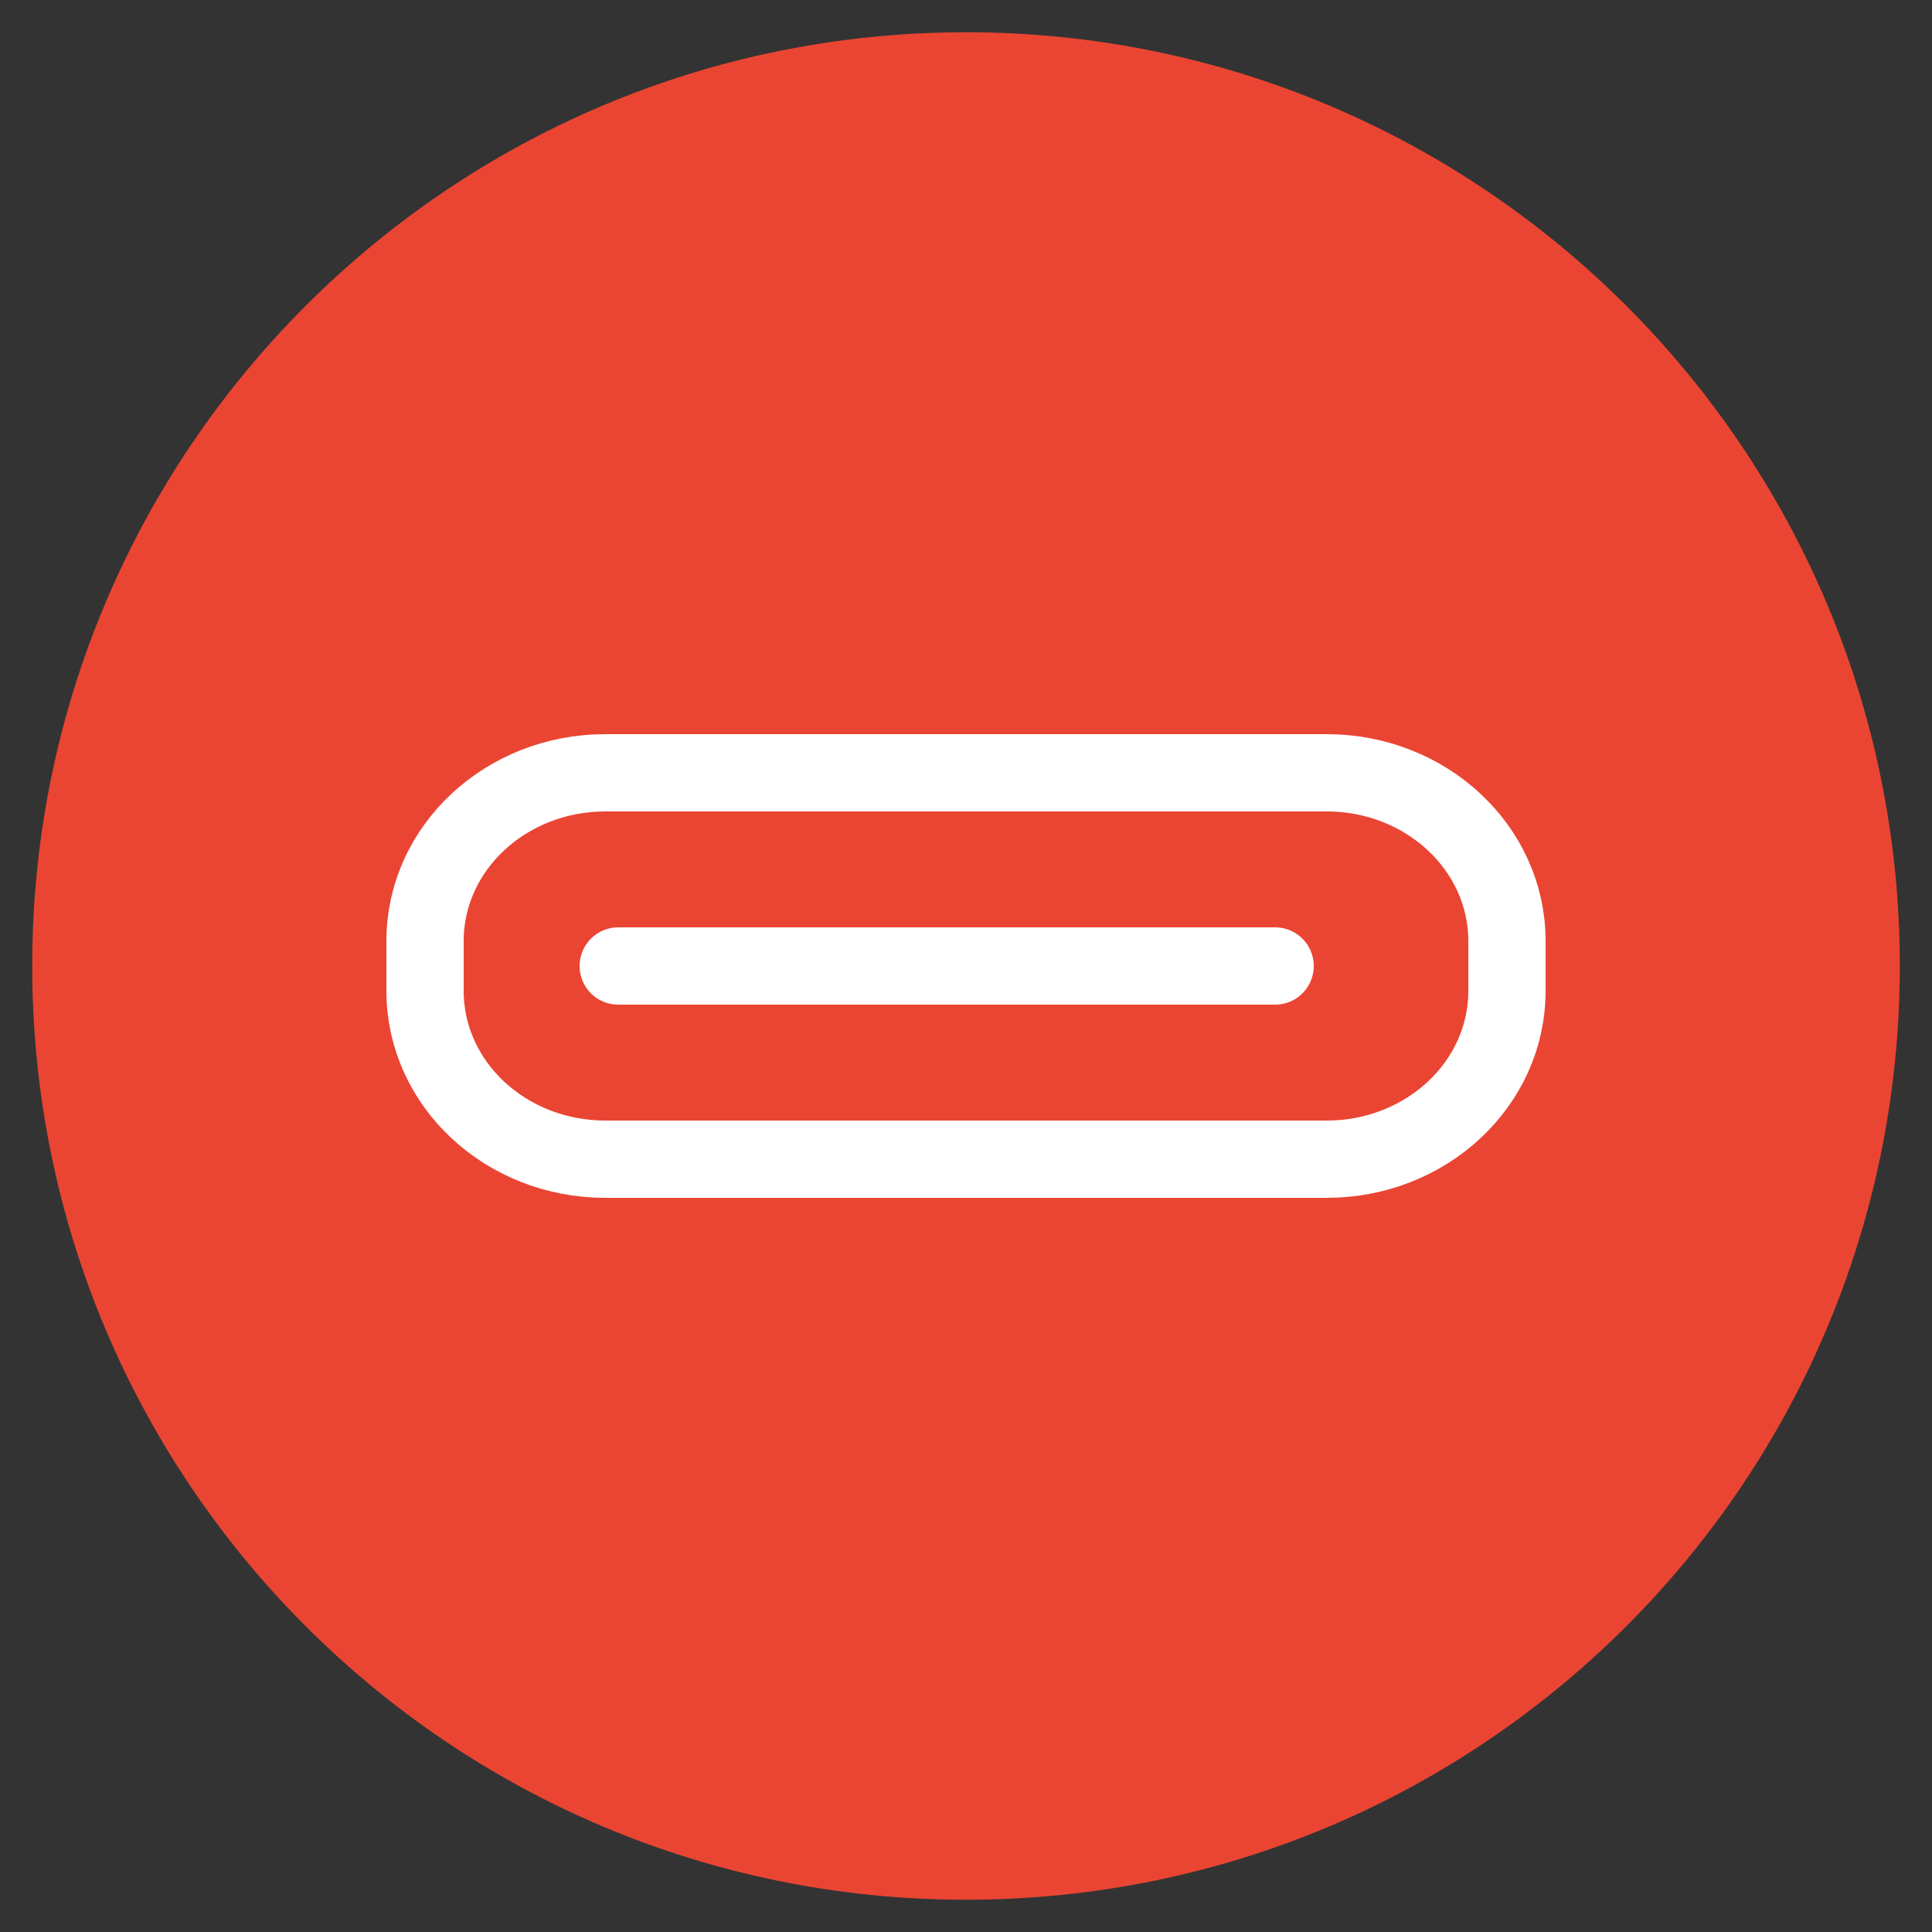 <?xml version="1.0" encoding="UTF-8" standalone="no"?>
<!DOCTYPE svg PUBLIC "-//W3C//DTD SVG 1.1//EN" "http://www.w3.org/Graphics/SVG/1.1/DTD/svg11.dtd">
<svg width="49" height="49" viewBox="0 0 50 50" version="1.1" xmlns="http://www.w3.org/2000/svg" xmlns:xlink="http://www.w3.org/1999/xlink" xml:space="preserve" xmlns:serif="http://www.serif.com/" style="fill-rule:evenodd;clip-rule:evenodd;stroke-linecap:round;stroke-linejoin:round;stroke-miterlimit:10;">
    <rect x="0" y="0" width="50" height="50" fill="#333333" stroke="none"/>
    <g transform="matrix(1,0,0,1,0.063,0.063)">
        <path d="M0.771,24.937C0.771,11.591 11.59,0.772 24.937,0.772C38.284,0.772 49.104,11.591 49.104,24.937C49.104,38.283 38.284,49.102 24.937,49.102C11.59,49.102 0.771,38.283 0.771,24.937Z" style="fill:rgb(234,69,51);fill-rule:nonzero;"/>
    </g>
    <path d="M34.334,30L15.665,30C13.089,30 11,28.051 11,25.646L11,24.353C11,21.949 13.089,20 15.665,20L34.334,20C36.911,20 39,21.949 39,24.353L39,25.646C39,28.051 36.911,30 34.334,30Z" style="fill:none;fill-rule:nonzero;stroke:white;stroke-width:2px;"/>
    <path d="M16,25L33,25" style="fill:none;fill-rule:nonzero;stroke:white;stroke-width:2px;"/>
</svg>
